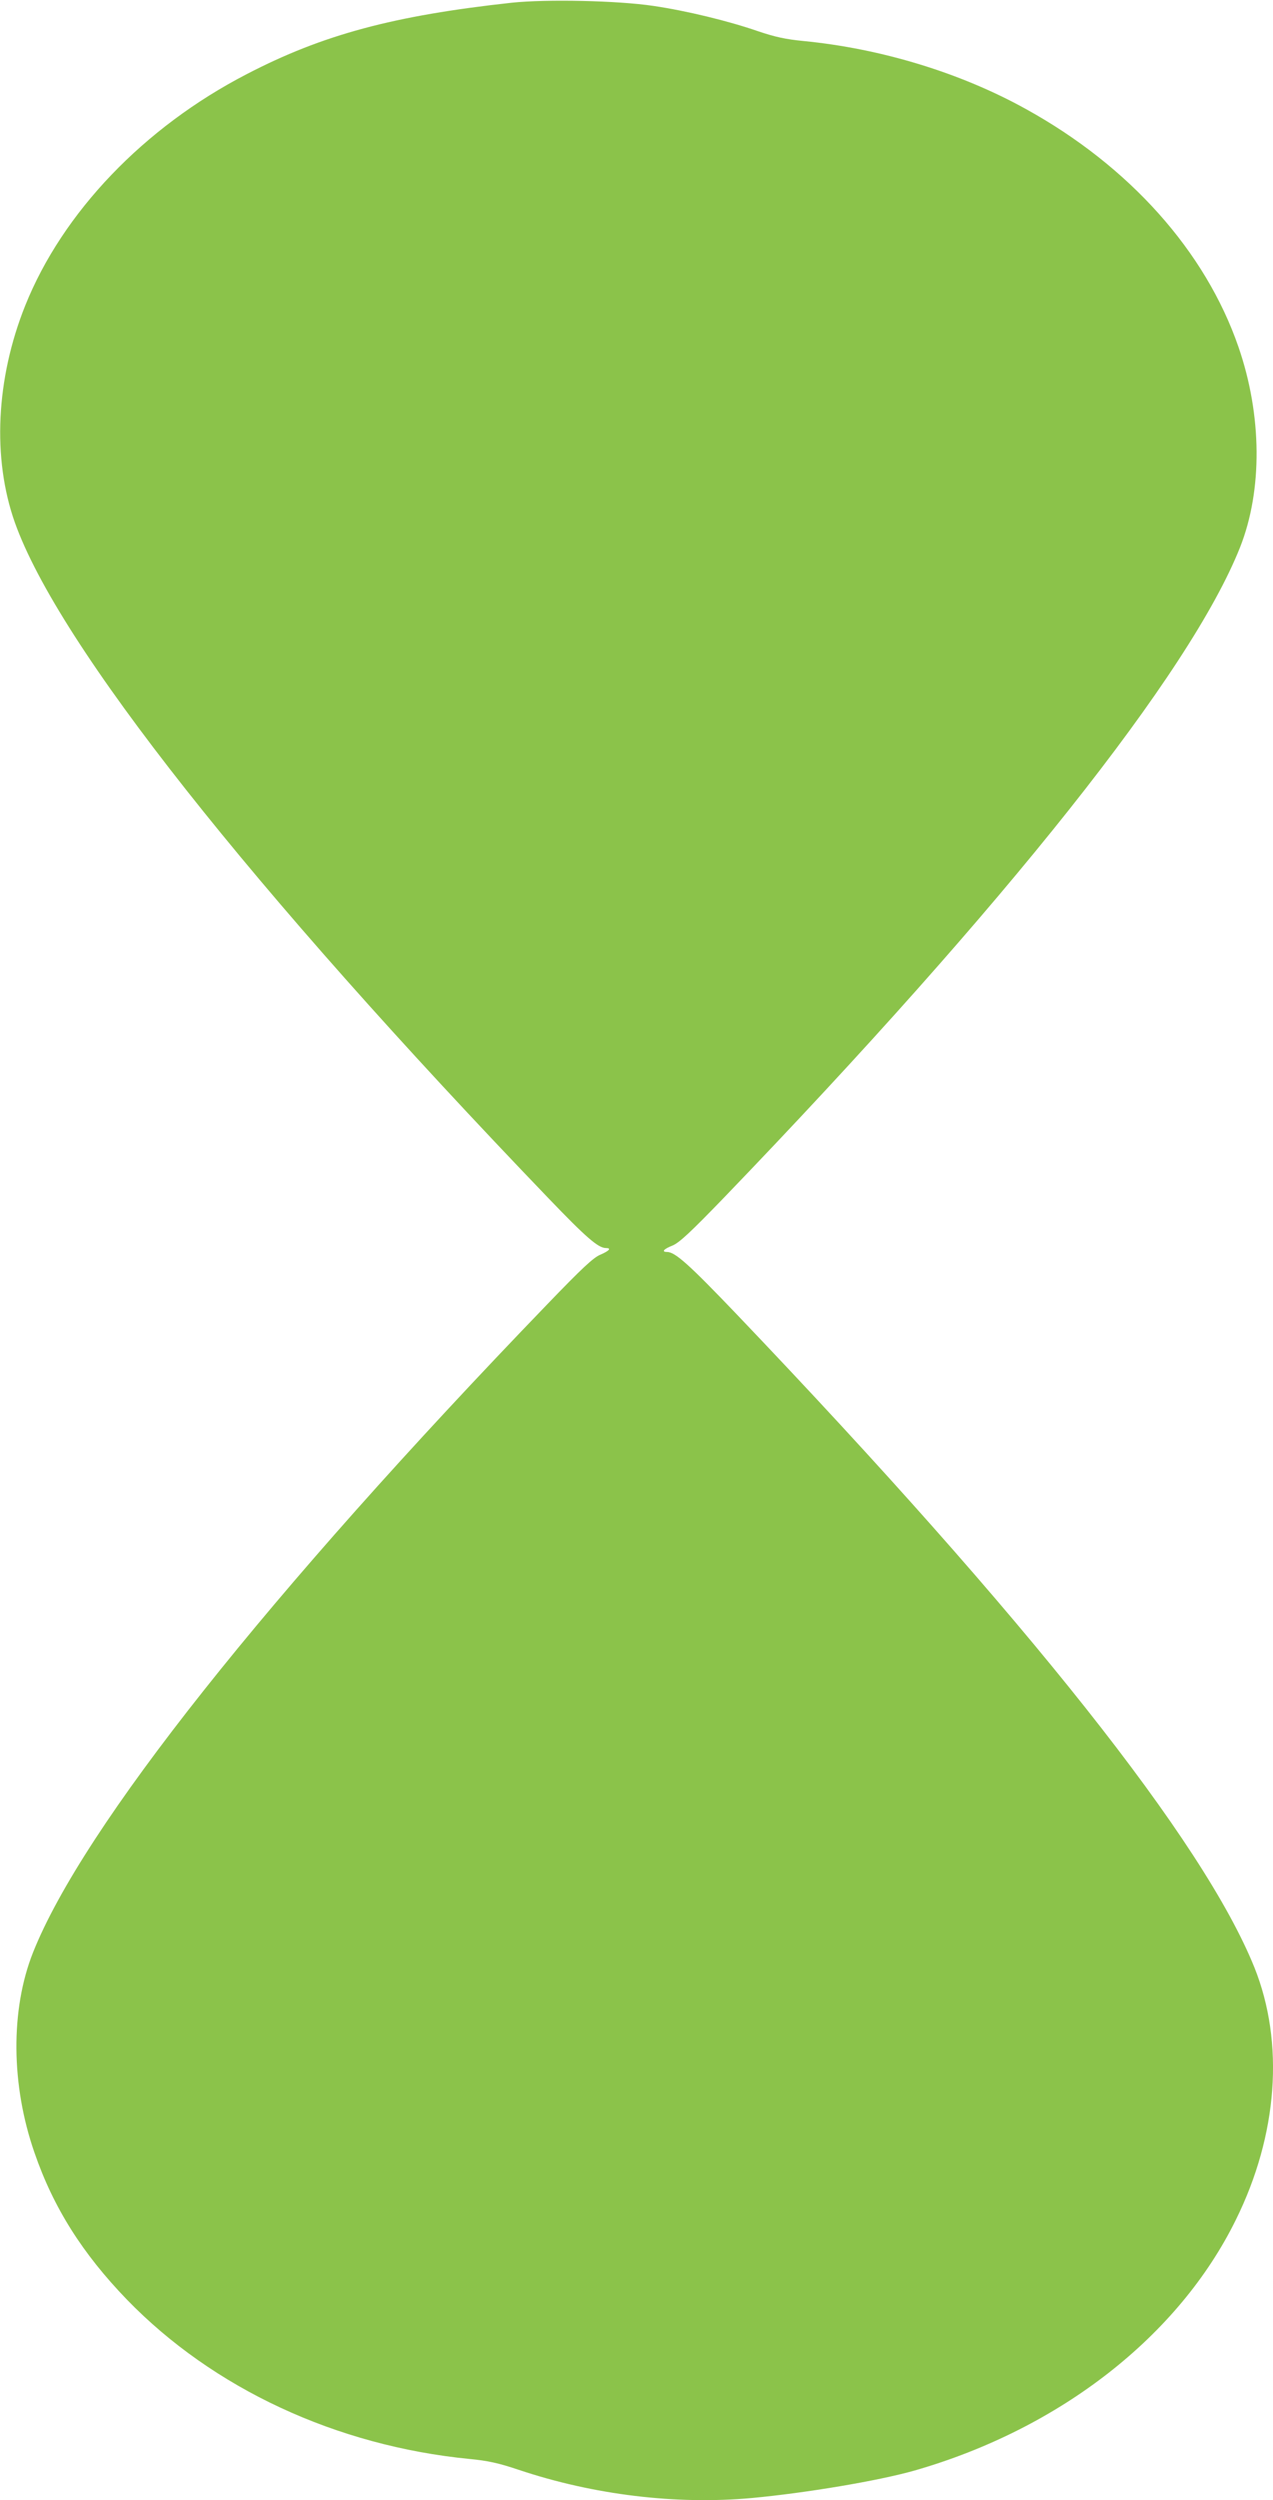 <?xml version="1.0" standalone="no"?>
<!DOCTYPE svg PUBLIC "-//W3C//DTD SVG 20010904//EN"
 "http://www.w3.org/TR/2001/REC-SVG-20010904/DTD/svg10.dtd">
<svg version="1.0" xmlns="http://www.w3.org/2000/svg"
 width="652pt" height="1280pt" viewBox="0 0 652 1280"
 preserveAspectRatio="xMidYMid meet">
<g transform="translate(0,1280) scale(0.1,-0.1)"
fill="#8bc34a" stroke="none">
<path d="M2620 12786 c-603 -66 -967 -163 -1357 -366 -526 -272 -943 -708
-1134 -1185 -150 -375 -169 -782 -53 -1110 223 -627 1202 -1866 2734 -3461
191 -199 254 -254 293 -254 30 0 18 -14 -28 -34 -35 -14 -94 -69 -273 -255
-1433 -1486 -2378 -2677 -2633 -3318 -116 -293 -113 -679 8 -1026 97 -281 246
-516 473 -751 441 -455 1072 -749 1755 -816 94 -9 149 -21 253 -56 383 -128
803 -179 1192 -144 279 26 648 88 835 141 744 214 1352 688 1645 1284 215 435
249 906 95 1291 -259 644 -1163 1785 -2652 3345 -245 256 -315 319 -357 319
-29 0 -17 15 29 33 35 15 92 68 263 245 1447 1503 2388 2688 2643 3329 116
293 113 677 -8 1027 -169 489 -558 925 -1089 1218 -334 185 -739 309 -1139
348 -92 9 -146 21 -232 50 -150 52 -367 105 -538 130 -182 27 -545 35 -725 16z"/>
</g>
</svg>
